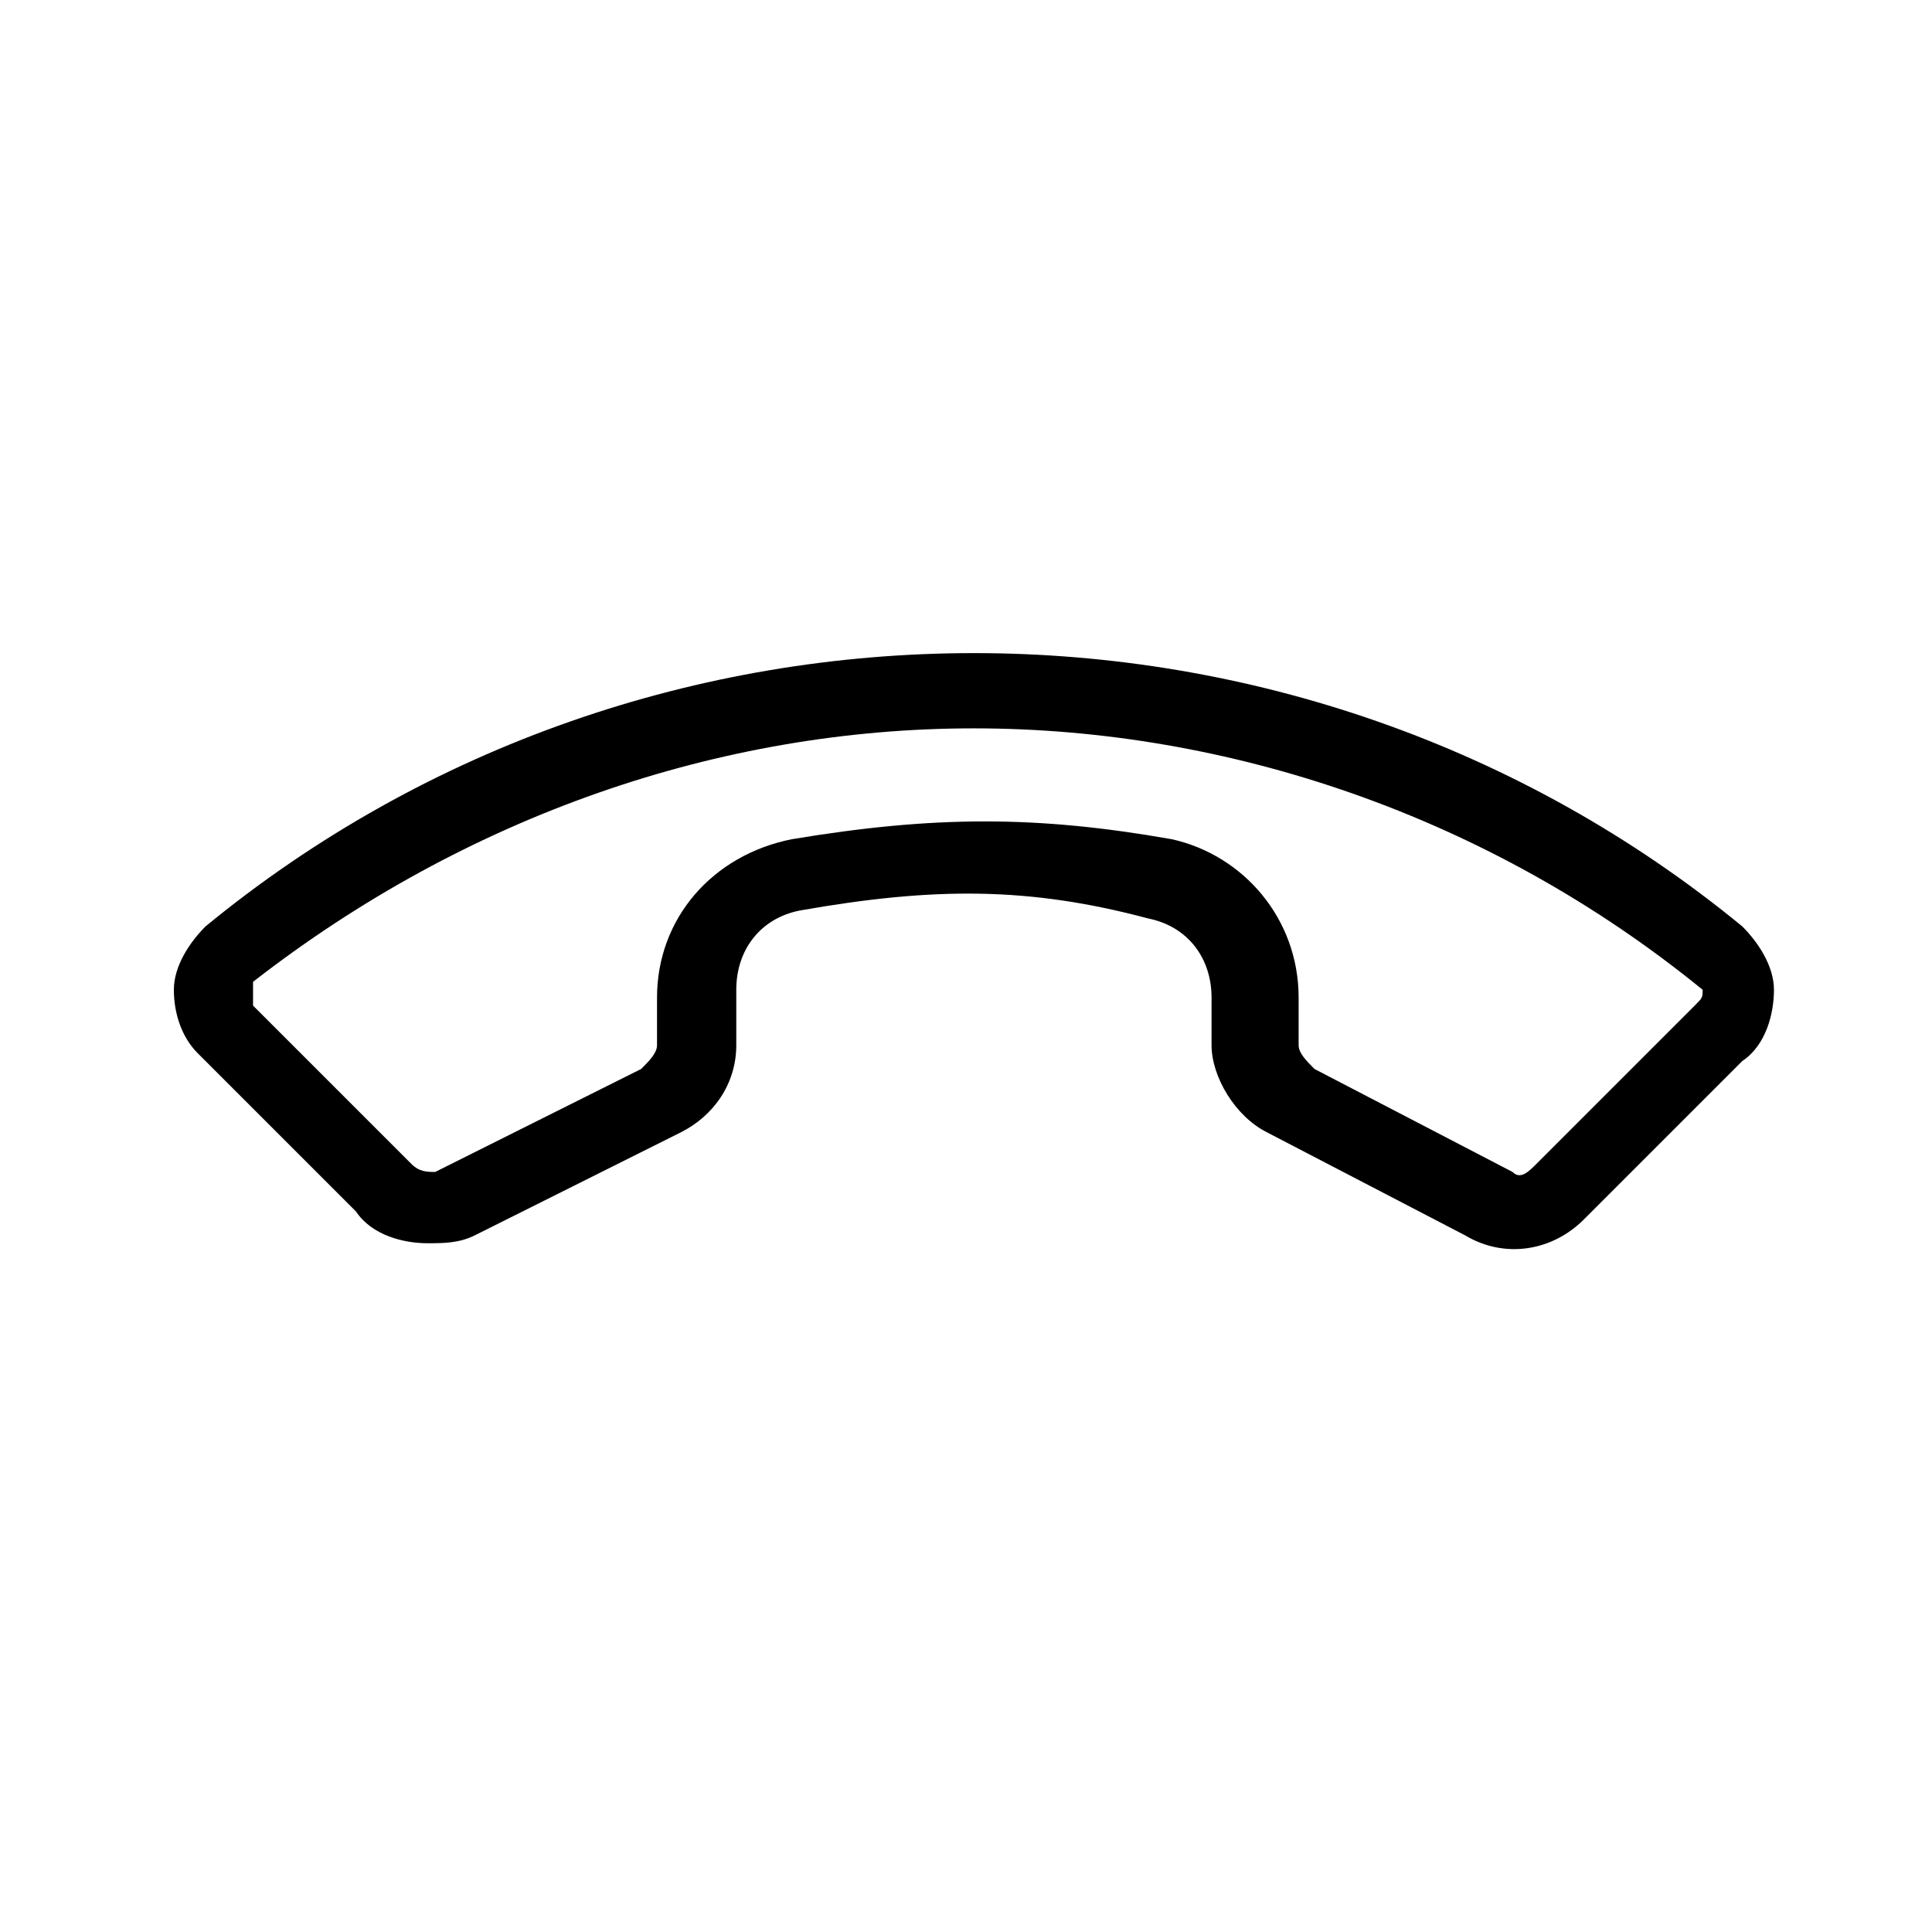 <?xml version="1.0" encoding="UTF-8"?>
<!-- Uploaded to: SVG Repo, www.svgrepo.com, Generator: SVG Repo Mixer Tools -->
<svg fill="#000000" width="800px" height="800px" version="1.1" viewBox="144 144 512 512" xmlns="http://www.w3.org/2000/svg">
 <path d="m257.25 473.47c-6.301 0-14.695-2.102-18.895-8.398l-41.984-41.984c-4.199-4.199-6.297-10.496-6.297-16.793s4.199-12.598 8.398-16.793c117.55-96.562 289.69-96.562 407.25 0 4.195 4.195 8.395 10.496 8.395 16.793s-2.098 14.695-8.395 18.891l-41.984 41.984c-8.398 8.398-20.992 10.496-31.488 4.199l-52.48-27.289c-8.398-4.199-14.695-14.695-14.695-23.09v-12.598c0-10.496-6.297-18.891-16.793-20.992-31.488-8.395-56.68-8.395-92.367-2.098-10.496 2.098-16.793 10.496-16.793 20.992v14.695c0 10.496-6.297 18.891-14.695 23.09l-54.578 27.289c-4.199 2.102-8.398 2.102-12.594 2.102zm144.84-136.45c-67.176 0-134.35 23.09-191.03 67.172v6.301l41.984 41.984c2.098 2.098 4.199 2.098 6.297 2.098l54.578-27.289c2.102-2.102 4.199-4.199 4.199-6.297v-12.598c0-20.992 14.695-37.785 35.688-41.984 37.785-6.297 65.074-6.297 100.76 0 18.895 4.199 33.586 20.992 33.586 41.984v12.598c0 2.098 2.102 4.195 4.199 6.297l52.48 27.289c2.098 2.098 4.199 0 6.297-2.098l41.984-41.984c2.102-2.102 2.102-2.102 2.102-4.199-56.68-46.184-125.95-69.273-193.13-69.273z"/>
</svg>